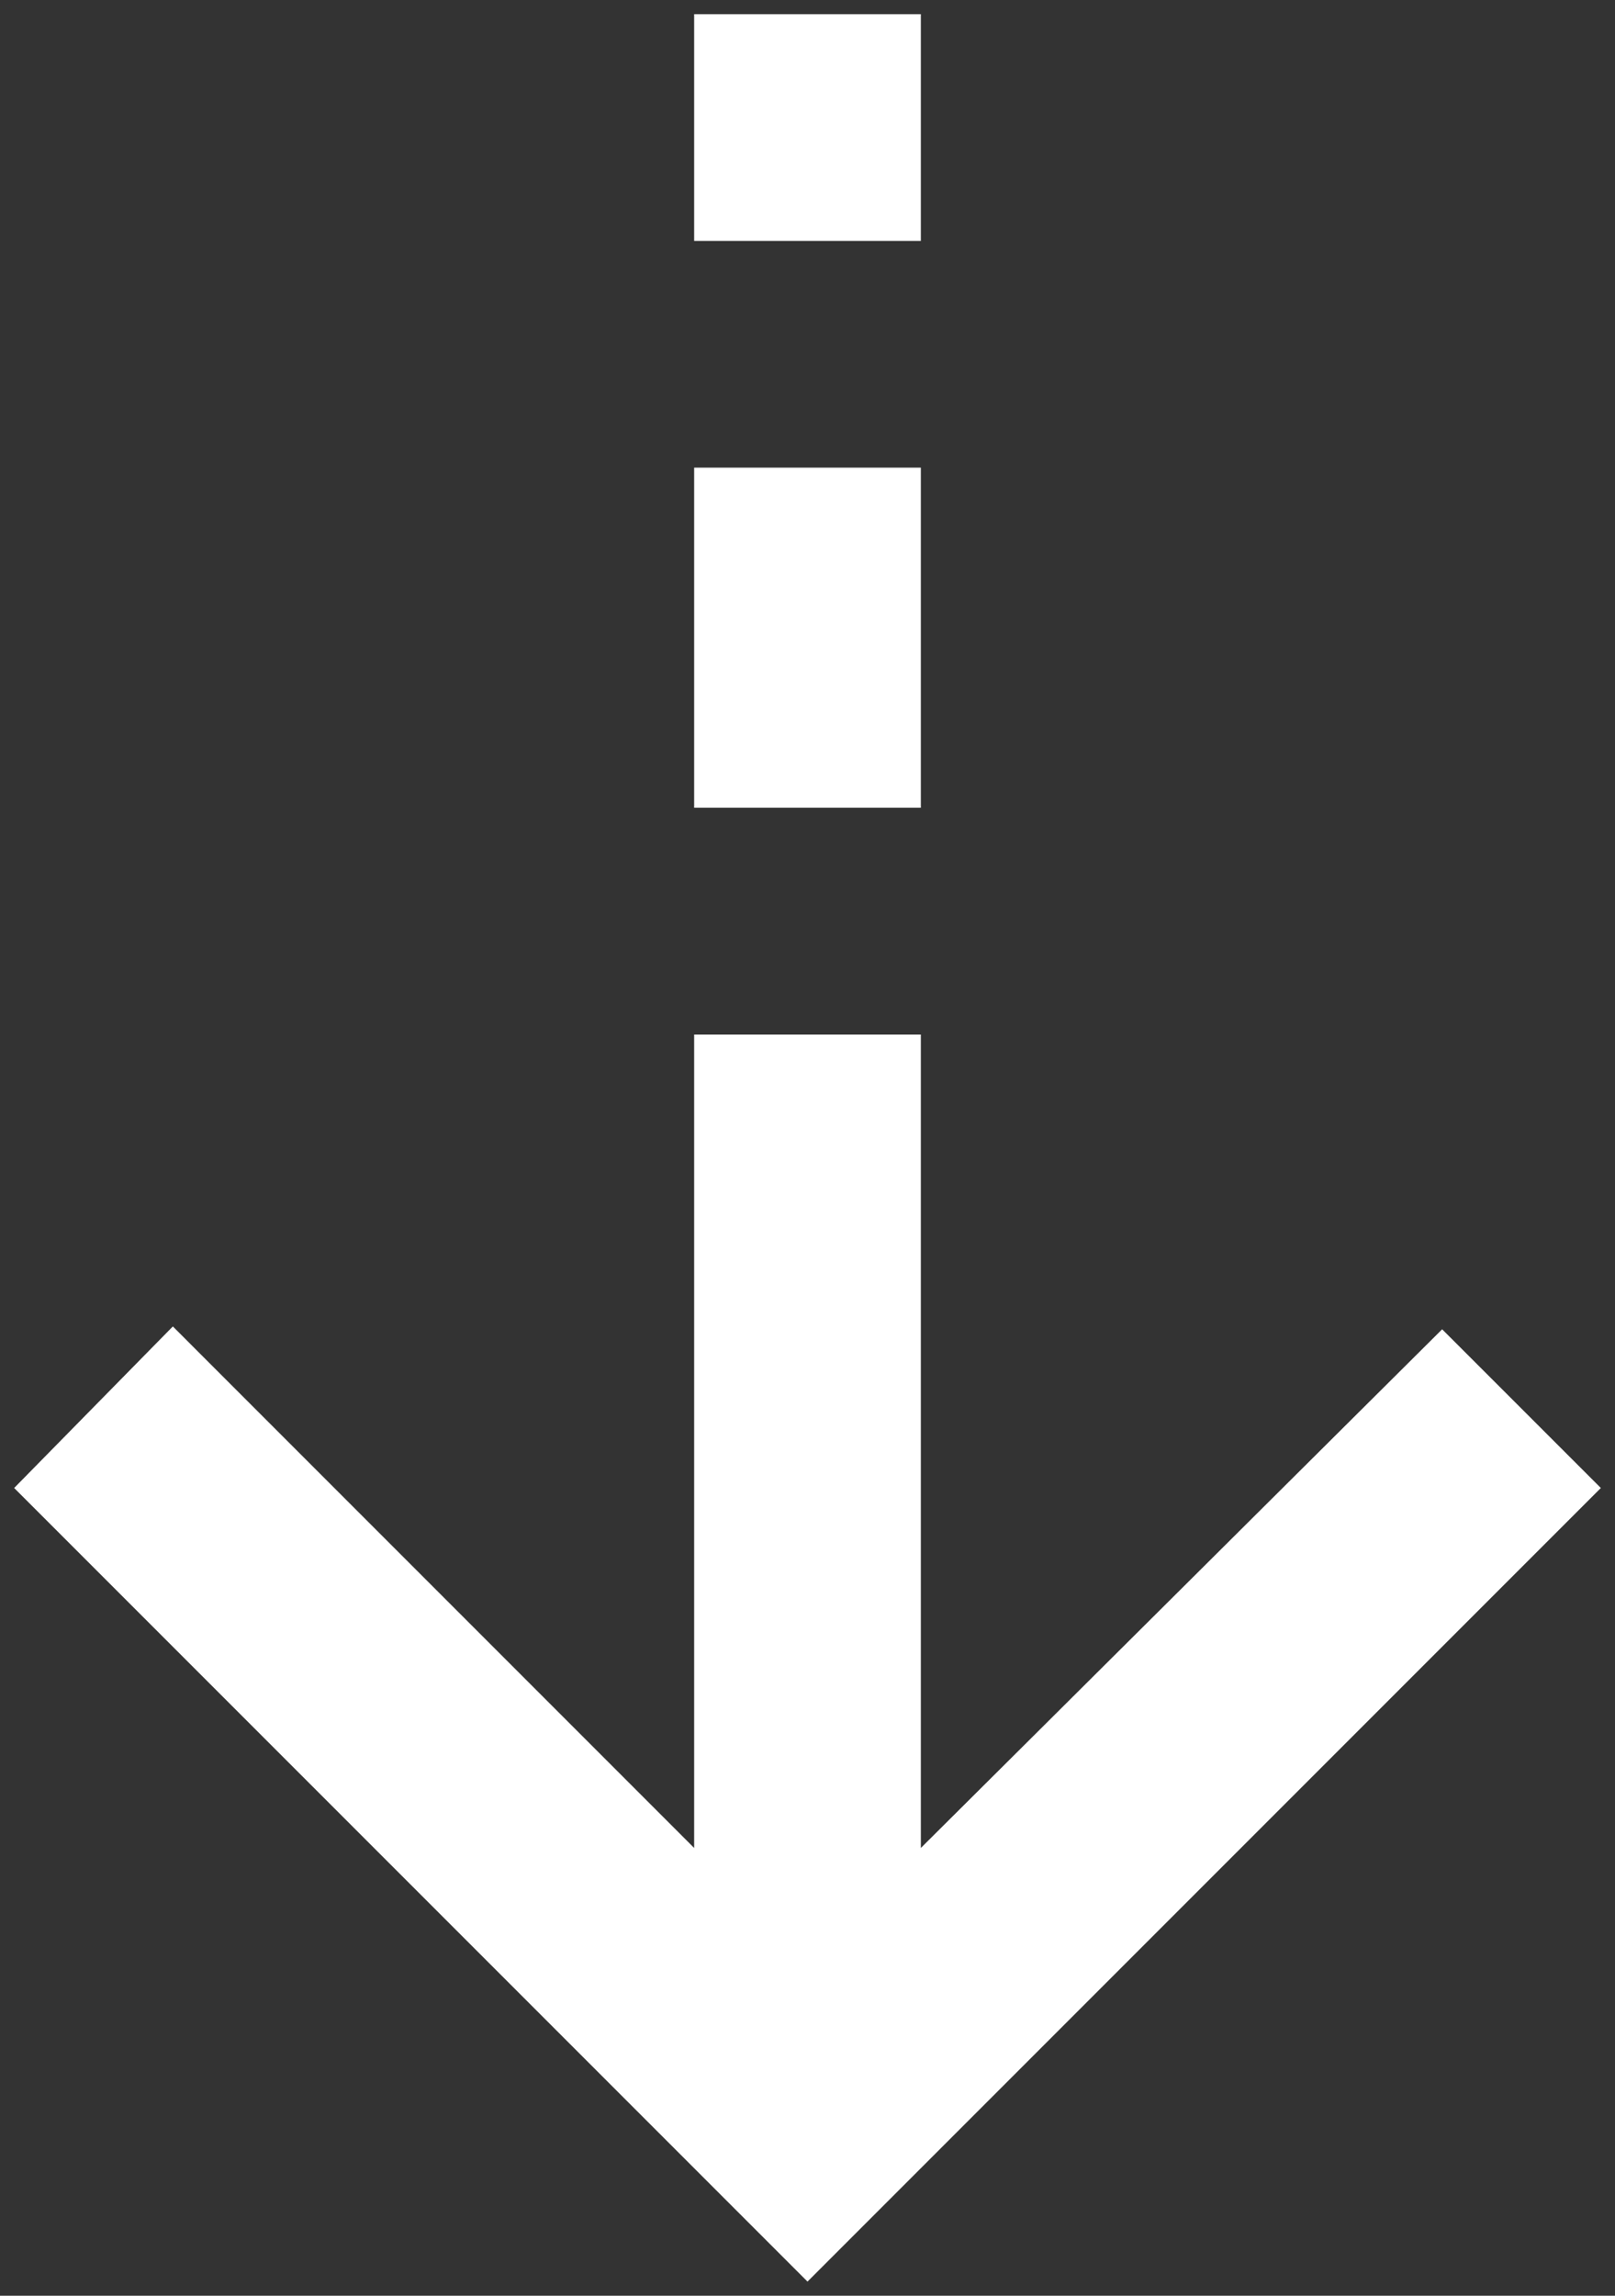 <svg width="38" height="54" viewBox="0 0 38 54" fill="none" xmlns="http://www.w3.org/2000/svg">
<rect x="0" y="0" width="38" height="54" fill="#333333" stroke="none"/>
<path d="M19 53.667L0.333 35L4.067 31.2L16.333 43.467V24.334H21.667V43.467L33.933 31.267L37.667 35L19 53.667ZM16.333 19V11H21.667V19H16.333ZM16.333 5.667V0.333H21.667V5.667H16.333Z" fill="white"/>
</svg>
